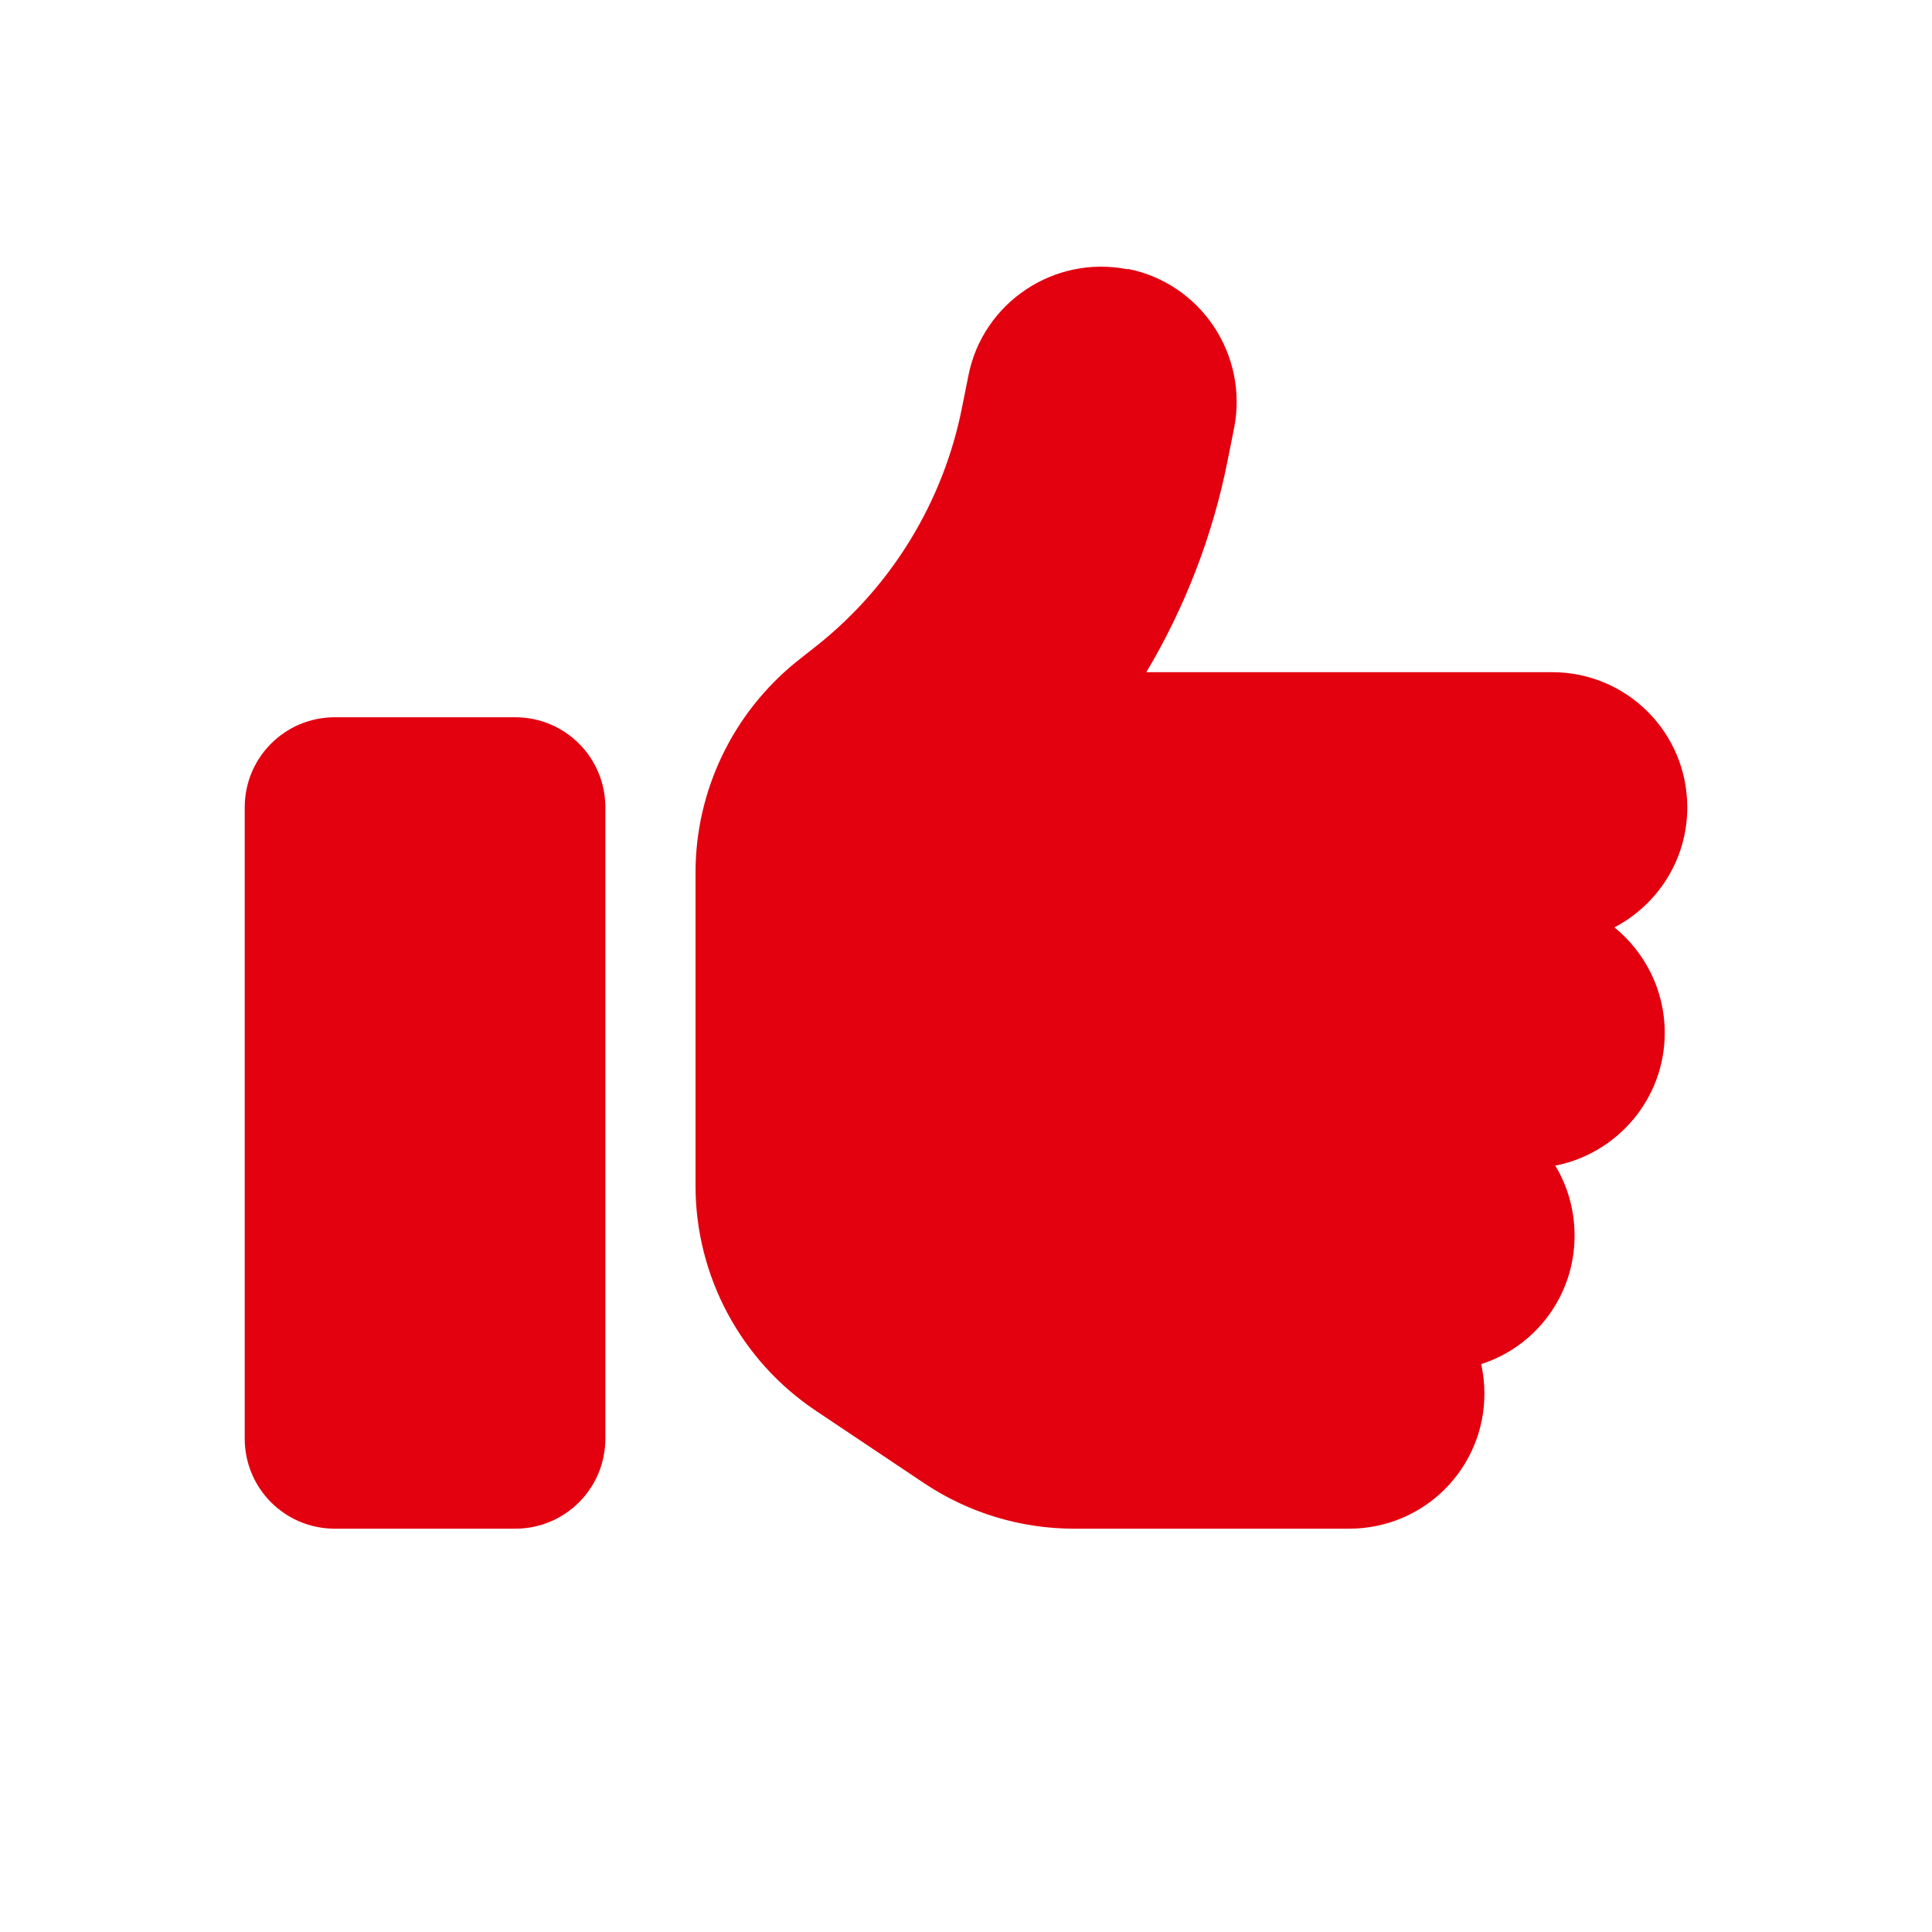 <?xml version="1.0" encoding="UTF-8"?>
<svg xmlns="http://www.w3.org/2000/svg" id="Ebene_1" data-name="Ebene 1" viewBox="0 0 48 48">
  <defs>
    <style>
      .cls-1 {
        fill: #e3000f;
      }
    </style>
  </defs>
  <path class="cls-1" d="M28.02,6.68c1.82.36,3,2.14,2.64,3.96l-.16.8c-.37,1.87-1.06,3.65-2.02,5.26h10.08c1.86,0,3.36,1.5,3.36,3.36,0,1.3-.74,2.42-1.81,2.98.76.62,1.25,1.56,1.25,2.62,0,1.64-1.18,3-2.72,3.3.31.51.48,1.11.48,1.74,0,1.49-.97,2.76-2.32,3.19.05.23.08.48.08.73,0,1.86-1.5,3.36-3.36,3.36h-6.83c-1.33,0-2.62-.39-3.73-1.13l-2.69-1.8c-1.87-1.25-2.99-3.35-2.99-5.59v-7.78c0-2.04.93-3.97,2.52-5.25l.52-.41c1.85-1.48,3.12-3.57,3.58-5.89l.16-.8c.36-1.82,2.14-3,3.95-2.64h0ZM8.32,17.82h4.48c1.24,0,2.24,1,2.24,2.24v15.68c0,1.24-1,2.24-2.24,2.24h-4.48c-1.24,0-2.24-1-2.24-2.24v-15.68c0-1.24,1-2.24,2.24-2.24Z"></path>
</svg>
